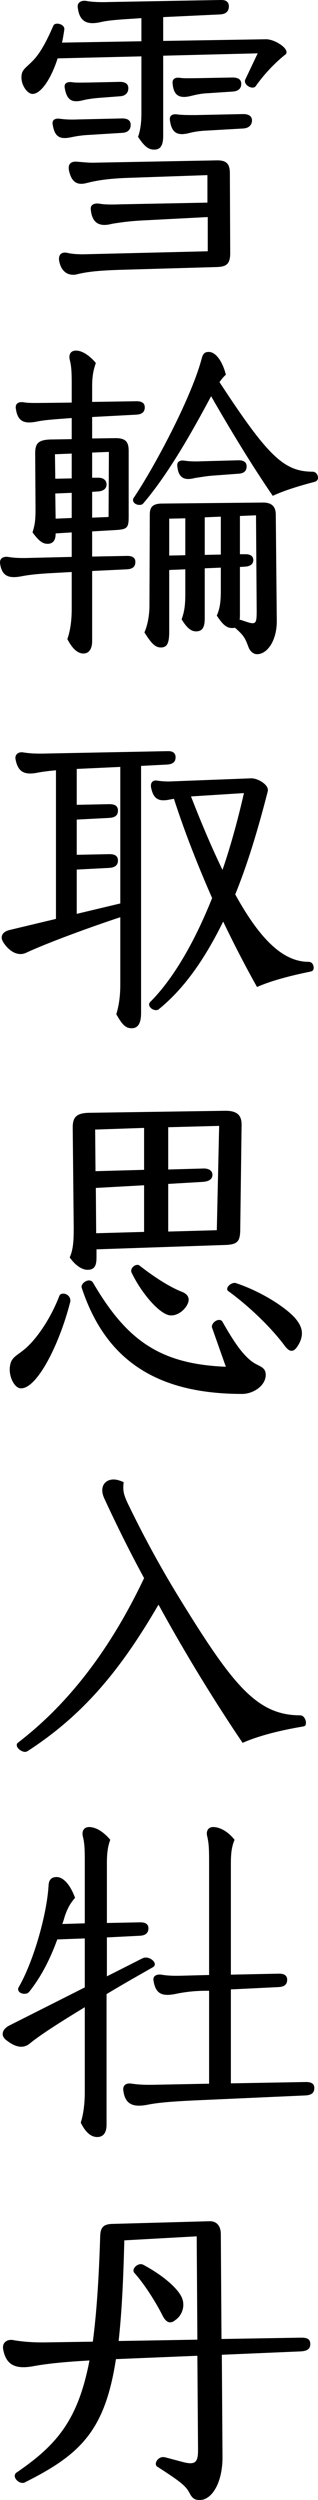 <?xml version="1.0" encoding="UTF-8"?><svg id="_レイヤー_2" xmlns="http://www.w3.org/2000/svg" viewBox="0 0 28.47 223.56"><g id="design"><g><path d="M23.07,4.77l-8.46,.21v7.17c0,.9-.27,1.23-.81,1.23s-.9-.33-1.44-1.14c.21-.6,.3-1.29,.3-2.1V5.04l-7.5,.18c-.6,1.86-1.5,3.18-2.25,3.18-.45,0-.99-.75-.99-1.47s.36-.81,1.05-1.53c.72-.75,1.29-1.92,1.8-3.09,.15-.39,1.05-.15,.99,.33-.06,.39-.12,.78-.21,1.17l7.11-.12V1.62l-.42,.03c-1.41,.09-2.46,.15-3.24,.33-1.2,.27-1.89-.03-2.04-1.32-.06-.45,.33-.66,.81-.57,.51,.09,1.17,.12,2.04,.09l9.93-.18h.09c.48,0,.66,.24,.66,.57,0,.42-.24,.69-.78,.72l-5.1,.24V3.66l9.21-.15c.72,0,1.83,.69,1.83,1.14,0,.15-.03,.18-.12,.24-.9,.72-1.86,1.71-2.64,2.82-.27,.36-1.14-.12-.93-.6l1.11-2.34Zm-15.03,7.29c-.69,.03-1.23,.12-1.65,.21-.99,.21-1.5,.03-1.68-1.17-.06-.39,.24-.54,.66-.48,.42,.06,.96,.09,1.62,.06l3.96-.09c.51,0,.75,.21,.75,.57,0,.42-.24,.69-.75,.72l-2.91,.18Zm-2.73,11.34c-.12-.54,.12-.93,.75-.78,.39,.09,.87,.12,1.41,.12l11.13-.27v-3.06l-5.79,.3c-1.2,.06-2.04,.18-2.76,.3-1.14,.3-1.8-.03-1.92-1.26-.06-.45,.3-.6,.75-.54,.48,.09,1.11,.09,1.95,.06l7.74-.15v-2.46l-6.96,.24c-1.92,.06-2.97,.24-3.9,.48-.75,.18-1.29-.03-1.53-1.11-.12-.54,.12-.87,.72-.81,.42,.03,.9,.09,1.41,.09l11.16-.21c.78,0,1.11,.3,1.11,1.14l.03,7.14c0,.99-.33,1.23-1.2,1.26l-8.34,.24c-2.22,.06-3.27,.18-4.23,.42-.09,.03-.21,.03-.3,.03-.54,0-1.05-.33-1.23-1.17Zm3.45-14.64c-.6,.06-.99,.12-1.35,.21-.96,.24-1.44,0-1.62-1.14-.06-.39,.24-.54,.66-.48,.36,.06,.9,.03,1.5,.03l2.79-.06c.51,0,.75,.21,.75,.57,0,.39-.24,.69-.75,.72l-1.98,.15Zm9.87,2.91c-.75,.03-1.29,.12-1.74,.24-.99,.24-1.53,0-1.68-1.17-.06-.42,.24-.57,.66-.51,.42,.06,.99,.06,1.65,.06l4.26-.09c.51,0,.78,.21,.78,.57,0,.39-.27,.69-.78,.72l-3.15,.18Zm-.09-3.33c-.6,.03-1.08,.15-1.44,.24-.99,.24-1.56,.03-1.65-1.14-.03-.39,.24-.54,.66-.48,.39,.06,.93,.03,1.56,.03l3.15-.06c.54,0,.78,.21,.78,.57,0,.39-.24,.66-.78,.69l-2.28,.15Z"/><path d="M6.03,57.15c.24-.69,.39-1.56,.39-2.7v-3.3l-1.62,.09c-1.23,.06-2.16,.15-2.91,.3-1.14,.21-1.74-.03-1.89-1.2v-.06c0-.36,.33-.54,.72-.48,.51,.09,1.11,.12,1.95,.09l3.75-.09v-2.19l-1.44,.09v.06c0,.51-.21,.87-.72,.87-.48,0-.81-.3-1.35-1.02,.24-.75,.27-1.2,.27-2.16l-.03-4.92c0-.87,.27-1.2,1.38-1.23l1.89-.03v-1.89l-.39,.03c-1.2,.09-2.1,.15-2.79,.3-1.11,.21-1.68-.03-1.83-1.23-.03-.39,.24-.57,.69-.51,.51,.09,1.05,.06,1.89,.06l2.43-.03v-1.68c0-1.08-.03-1.59-.18-2.16-.09-.39,.03-.81,.57-.81s1.23,.45,1.77,1.11c-.18,.54-.33,1.05-.33,2.1v1.38l3.99-.06c.51,0,.72,.21,.72,.54,0,.39-.21,.63-.75,.66l-3.96,.21v1.92l2.1-.03c.9,0,1.17,.33,1.17,1.14v5.91c0,.99-.15,1.11-1.2,1.17l-2.07,.12v2.25l3.15-.06c.51,0,.72,.21,.72,.54,0,.39-.21,.63-.75,.66l-3.12,.15v6.27c0,.63-.24,1.11-.78,1.11-.51,0-.99-.42-1.44-1.29Zm-1.11-16.53l.03,2.19,1.47-.03v-2.22l-1.5,.06Zm.03,3.51l.03,2.25,1.44-.06v-2.25l-1.47,.06Zm3.3-.15v2.31l1.47-.06,.03-5.82-1.5,.06v2.25h.57c.48,0,.72,.27,.72,.6,0,.36-.27,.6-.78,.63l-.51,.03Zm4.23,1.17c-.36,0-.57-.24-.57-.42,0-.06,0-.12,.06-.21,1.8-2.67,5.1-8.82,6.06-12.36,.12-.48,.24-.69,.66-.69,.66,0,1.26,.93,1.53,2.04-.24,.21-.42,.45-.57,.66,4.32,6.6,5.76,8.01,8.34,8.01,.3,0,.48,.3,.48,.54,0,.15-.09,.3-.27,.36-1.38,.36-2.76,.78-3.78,1.26-1.83-2.67-3.66-5.67-5.52-8.91-1.68,3.15-3.81,6.93-6.06,9.57-.09,.12-.21,.15-.36,.15Zm9.78,12.75c-.3-.78-.36-1.02-1.23-1.77-.09,.03-.18,.03-.27,.03-.48,0-.84-.33-1.35-1.11,.27-.63,.36-1.2,.36-2.25v-2.04l-1.44,.06v4.47c0,.81-.21,1.17-.78,1.17-.45,0-.84-.33-1.29-1.08,.24-.66,.33-1.23,.33-2.25v-2.22l-1.44,.06v5.49c0,1.05-.18,1.44-.75,1.44-.51,0-.87-.39-1.47-1.35,.27-.6,.45-1.5,.45-2.4l.03-8.13c0-.63,.21-.99,1.11-.99l9.03-.09c.78,0,1.14,.36,1.14,1.08l.09,9.45c.03,1.74-.81,3.03-1.77,3.03-.36,0-.63-.3-.75-.6Zm-7.11-11.52v3.3l1.44-.03v-3.3l-1.44,.03Zm3.78-3.84c-.63,.06-1.11,.15-1.5,.21-.93,.24-1.47,0-1.56-1.11-.03-.33,.21-.51,.63-.45,.36,.06,.87,.09,1.53,.06l3.33-.09c.51,0,.72,.21,.72,.54,0,.39-.21,.63-.72,.66l-2.43,.18Zm-.6,3.72v3.36l1.44-.03v-3.39l-1.44,.06Zm3.24,9.18l.54,.18c.84,.27,.87,.09,.87-1.05l-.06-8.49-1.44,.06v3.42h.51c.48,0,.69,.21,.69,.54,0,.3-.24,.54-.72,.57l-.48,.03v4.26c0,.18,0,.33-.03,.45l.12,.03Z"/><path d="M10.41,90.69c.21-.66,.36-1.53,.36-2.64v-6.03c-2.55,.84-6.51,2.28-8.43,3.18-.78,.36-1.56-.18-2.04-.93-.09-.15-.15-.3-.15-.42,0-.3,.21-.57,.72-.69l4.14-.99v-13.29c-.63,.06-1.14,.12-1.62,.21-1.2,.24-1.8-.03-2.01-1.26-.03-.42,.33-.63,.75-.54,.57,.09,1.2,.12,2.13,.09l10.74-.21h.09c.45,0,.63,.24,.63,.54,0,.39-.21,.63-.78,.66l-2.31,.12v22.11c0,.99-.33,1.35-.84,1.35-.54,0-.84-.3-1.38-1.26Zm-3.54-12.93v3.96l3.9-.93v-12.21l-3.9,.18v3.21l2.94-.06c.57,0,.75,.24,.75,.57,0,.39-.21,.63-.78,.66l-2.91,.15v3.15l2.94-.06c.57,0,.75,.24,.75,.57,0,.36-.21,.63-.78,.66l-2.91,.15Zm7.08,12.57c-.24,0-.6-.21-.6-.51,0-.06,.03-.15,.09-.21,1.95-1.95,3.87-5.1,5.55-9.3-1.17-2.67-2.37-5.64-3.42-8.88l-.48,.09c-.84,.15-1.35-.03-1.56-1.08-.09-.45,.15-.72,.57-.63,.42,.06,.87,.09,1.35,.06l7.02-.27c.57-.03,1.65,.57,1.5,1.17-.9,3.51-1.83,6.57-2.91,9.21,2.31,4.2,4.38,6.03,6.57,6.03,.3,0,.45,.27,.45,.51,0,.18-.03,.3-.27,.36-1.77,.36-3.51,.81-4.8,1.38-.96-1.71-1.98-3.66-3.03-5.85-1.74,3.54-3.6,6.09-5.79,7.86-.09,.06-.15,.06-.24,.06Zm7.89-19.41l-4.74,.3c.99,2.55,1.92,4.71,2.82,6.57,.72-2.1,1.35-4.38,1.92-6.87Z"/><path d="M1.77,124.14c-.45-.09-.9-.87-.9-1.68,0-.12,0-.21,.03-.33,.12-.84,.69-.9,1.53-1.68,.87-.81,2.07-2.46,2.88-4.56,.06-.15,.18-.21,.36-.21,.3,0,.63,.24,.63,.63,0,.06,0,.09-.03,.18-1.02,3.96-3.09,7.89-4.5,7.65Zm4.47-11.7c.33-.72,.36-1.59,.36-2.61l-.09-9c0-.9,.3-1.29,1.44-1.32l12.18-.18h.09c1.05,0,1.41,.45,1.41,1.23l-.12,9.27c0,1.14-.18,1.47-1.38,1.5l-11.49,.39v.72c0,.75-.18,1.11-.81,1.11-.51,0-1.11-.42-1.59-1.11Zm1.08,2.73c-.15-.42,.72-.99,1.02-.45,3,5.13,5.97,7.26,11.88,7.5l-1.23-3.48c-.15-.45,.66-.99,.93-.54,1.08,1.92,1.92,3.09,2.79,3.66,.51,.33,1.08,.39,1.08,1.08,0,.99-1.14,1.71-2.1,1.71-7.68,0-12.24-3.03-14.37-9.48Zm1.23-10.44l4.35-.12v-3.75l-4.38,.15,.03,3.72Zm.06,5.55l4.29-.12v-4.17l-4.32,.24,.03,4.05Zm6.48,7.32c-.93-.24-2.43-1.98-3.3-3.78-.21-.42,.39-.87,.69-.66,1.02,.81,2.58,1.89,3.84,2.37,.36,.15,.57,.39,.57,.69,0,.63-.93,1.59-1.8,1.38Zm-.03-11.73v4.26l4.35-.12,.21-9.33-4.56,.12v3.78l3.21-.09c.39,0,.75,.18,.75,.57s-.33,.6-.9,.63l-3.06,.18Zm10.44,14.49c-1.2-1.62-3.15-3.51-5.04-4.89-.09-.06-.12-.12-.12-.21,0-.27,.39-.54,.66-.54,.06,0,.09,0,.15,.03,2.16,.72,4.26,2.04,5.22,3.06,.42,.48,.66,.93,.66,1.41,0,.36-.12,.75-.36,1.11-.36,.6-.72,.63-1.17,.03Z"/><path d="M1.5,156.06c0-.12,.03-.15,.09-.21,4.5-3.45,8.25-8.28,11.31-14.73-1.29-2.37-2.49-4.8-3.57-7.14-.45-.99,.03-1.68,.84-1.68,.27,0,.57,.09,.9,.24-.09,.81,0,1.14,.48,2.13,1.53,3.15,3.09,5.94,4.59,8.37,4.71,7.65,6.87,10.35,10.74,10.35,.3,0,.51,.36,.51,.66,0,.21-.06,.3-.21,.33-2.49,.42-4.23,.93-5.46,1.47-2.46-3.63-5.1-7.92-7.53-12.36-3.36,5.79-6.66,9.78-11.55,12.99-.09,.06-.24,.18-.39,.18-.33,0-.75-.33-.75-.6Z"/><path d="M7.23,189.81c.21-.66,.36-1.56,.36-2.73v-7.59c-2.07,1.26-4.02,2.49-4.95,3.27-.69,.54-1.47,.18-2.16-.39-.15-.15-.24-.3-.24-.48,0-.27,.18-.54,.57-.75l6.78-3.42v-4.38l-2.46,.09c-.63,1.71-1.38,3.24-2.49,4.65-.12,.15-.24,.21-.45,.21-.33,0-.57-.18-.57-.42,0-.03,0-.06,.06-.18,1.29-2.22,2.52-6.45,2.67-9.12,.03-.51,.3-.72,.72-.72,.57,0,1.2,.63,1.65,1.86-.39,.45-.66,.87-.93,1.68-.06,.21-.12,.42-.21,.66l2.01-.06v-5.61c0-1.11-.03-1.59-.18-2.19-.09-.39,.06-.81,.57-.81,.6,0,1.29,.42,1.89,1.14-.18,.51-.3,1.02-.3,2.1v5.34l3-.06c.51,0,.72,.21,.72,.54,0,.39-.24,.63-.75,.66l-2.97,.15v3.48l2.73-1.38c.57-.3,.6-.3,.78-.3,.33,0,.78,.3,.78,.6,0,.09-.06,.21-.18,.27-1.05,.6-2.55,1.44-4.14,2.4v11.67c0,.66-.24,1.11-.84,1.11-.51,0-1.02-.36-1.47-1.29Zm3.81-2.88c-.06-.48,.27-.69,.78-.6,.6,.09,1.23,.12,2.31,.09l4.59-.09v-8.31h-.21c-1.26,0-2.16,.15-2.88,.3-1.14,.21-1.71-.03-1.89-1.23-.06-.39,.27-.57,.72-.51,.48,.09,1.08,.12,1.95,.09l2.31-.06v-10.23c0-1.11-.03-1.59-.18-2.22-.09-.36,.06-.78,.54-.78,.63,0,1.35,.42,1.92,1.14-.21,.51-.33,1.02-.33,2.1v9.96l4.32-.09c.51,0,.72,.21,.72,.54,0,.39-.21,.63-.75,.66l-4.29,.21v8.4l6.72-.12c.57,0,.75,.21,.75,.54,0,.39-.21,.63-.78,.66l-10.05,.45c-1.8,.09-3.12,.18-4.14,.39-1.29,.24-1.98-.06-2.13-1.29Z"/><path d="M16.95,222.9c-.33-.6-.75-.96-2.85-2.31-.12-.06-.15-.18-.15-.27,0-.27,.3-.6,.63-.6,.09,0,.12,0,.24,.03l1.47,.39c1.2,.33,1.44,.06,1.44-1.05l-.06-8.43-7.29,.3c-.99,6.45-3.21,8.55-8.19,11.04-.06,.03-.12,.03-.18,.03-.33,0-.69-.33-.69-.63,0-.12,.06-.24,.21-.33,3.54-2.43,5.46-4.65,6.48-9.99-2.1,.12-3.72,.27-5.01,.51-1.62,.3-2.49-.09-2.73-1.59v-.12c0-.48,.48-.75,1.02-.6,.78,.12,1.65,.21,3.03,.18l3.99-.06c.33-2.49,.54-5.55,.66-9.45,.03-.72,.24-1.05,1.05-1.08l8.7-.24c.6-.03,1.05,.33,1.05,1.17l.06,9.36,7.17-.12c.6,0,.78,.21,.78,.57,0,.39-.21,.63-.87,.66l-7.05,.3,.06,9.06c.03,2.34-.93,3.93-2.04,3.93-.48,0-.69-.18-.93-.66Zm.72-13.68l-.06-9.24-6.48,.36c-.09,3.66-.24,6.6-.51,9l7.05-.12Zm-1.35-3.66c.24,.66,0,1.47-.6,1.89-.45,.39-.84,.27-1.17-.39-.6-1.2-1.65-2.85-2.52-3.81-.3-.33,.3-.93,.75-.75,1.77,.93,3.24,2.19,3.54,3.06Z"/></g></g></svg>
